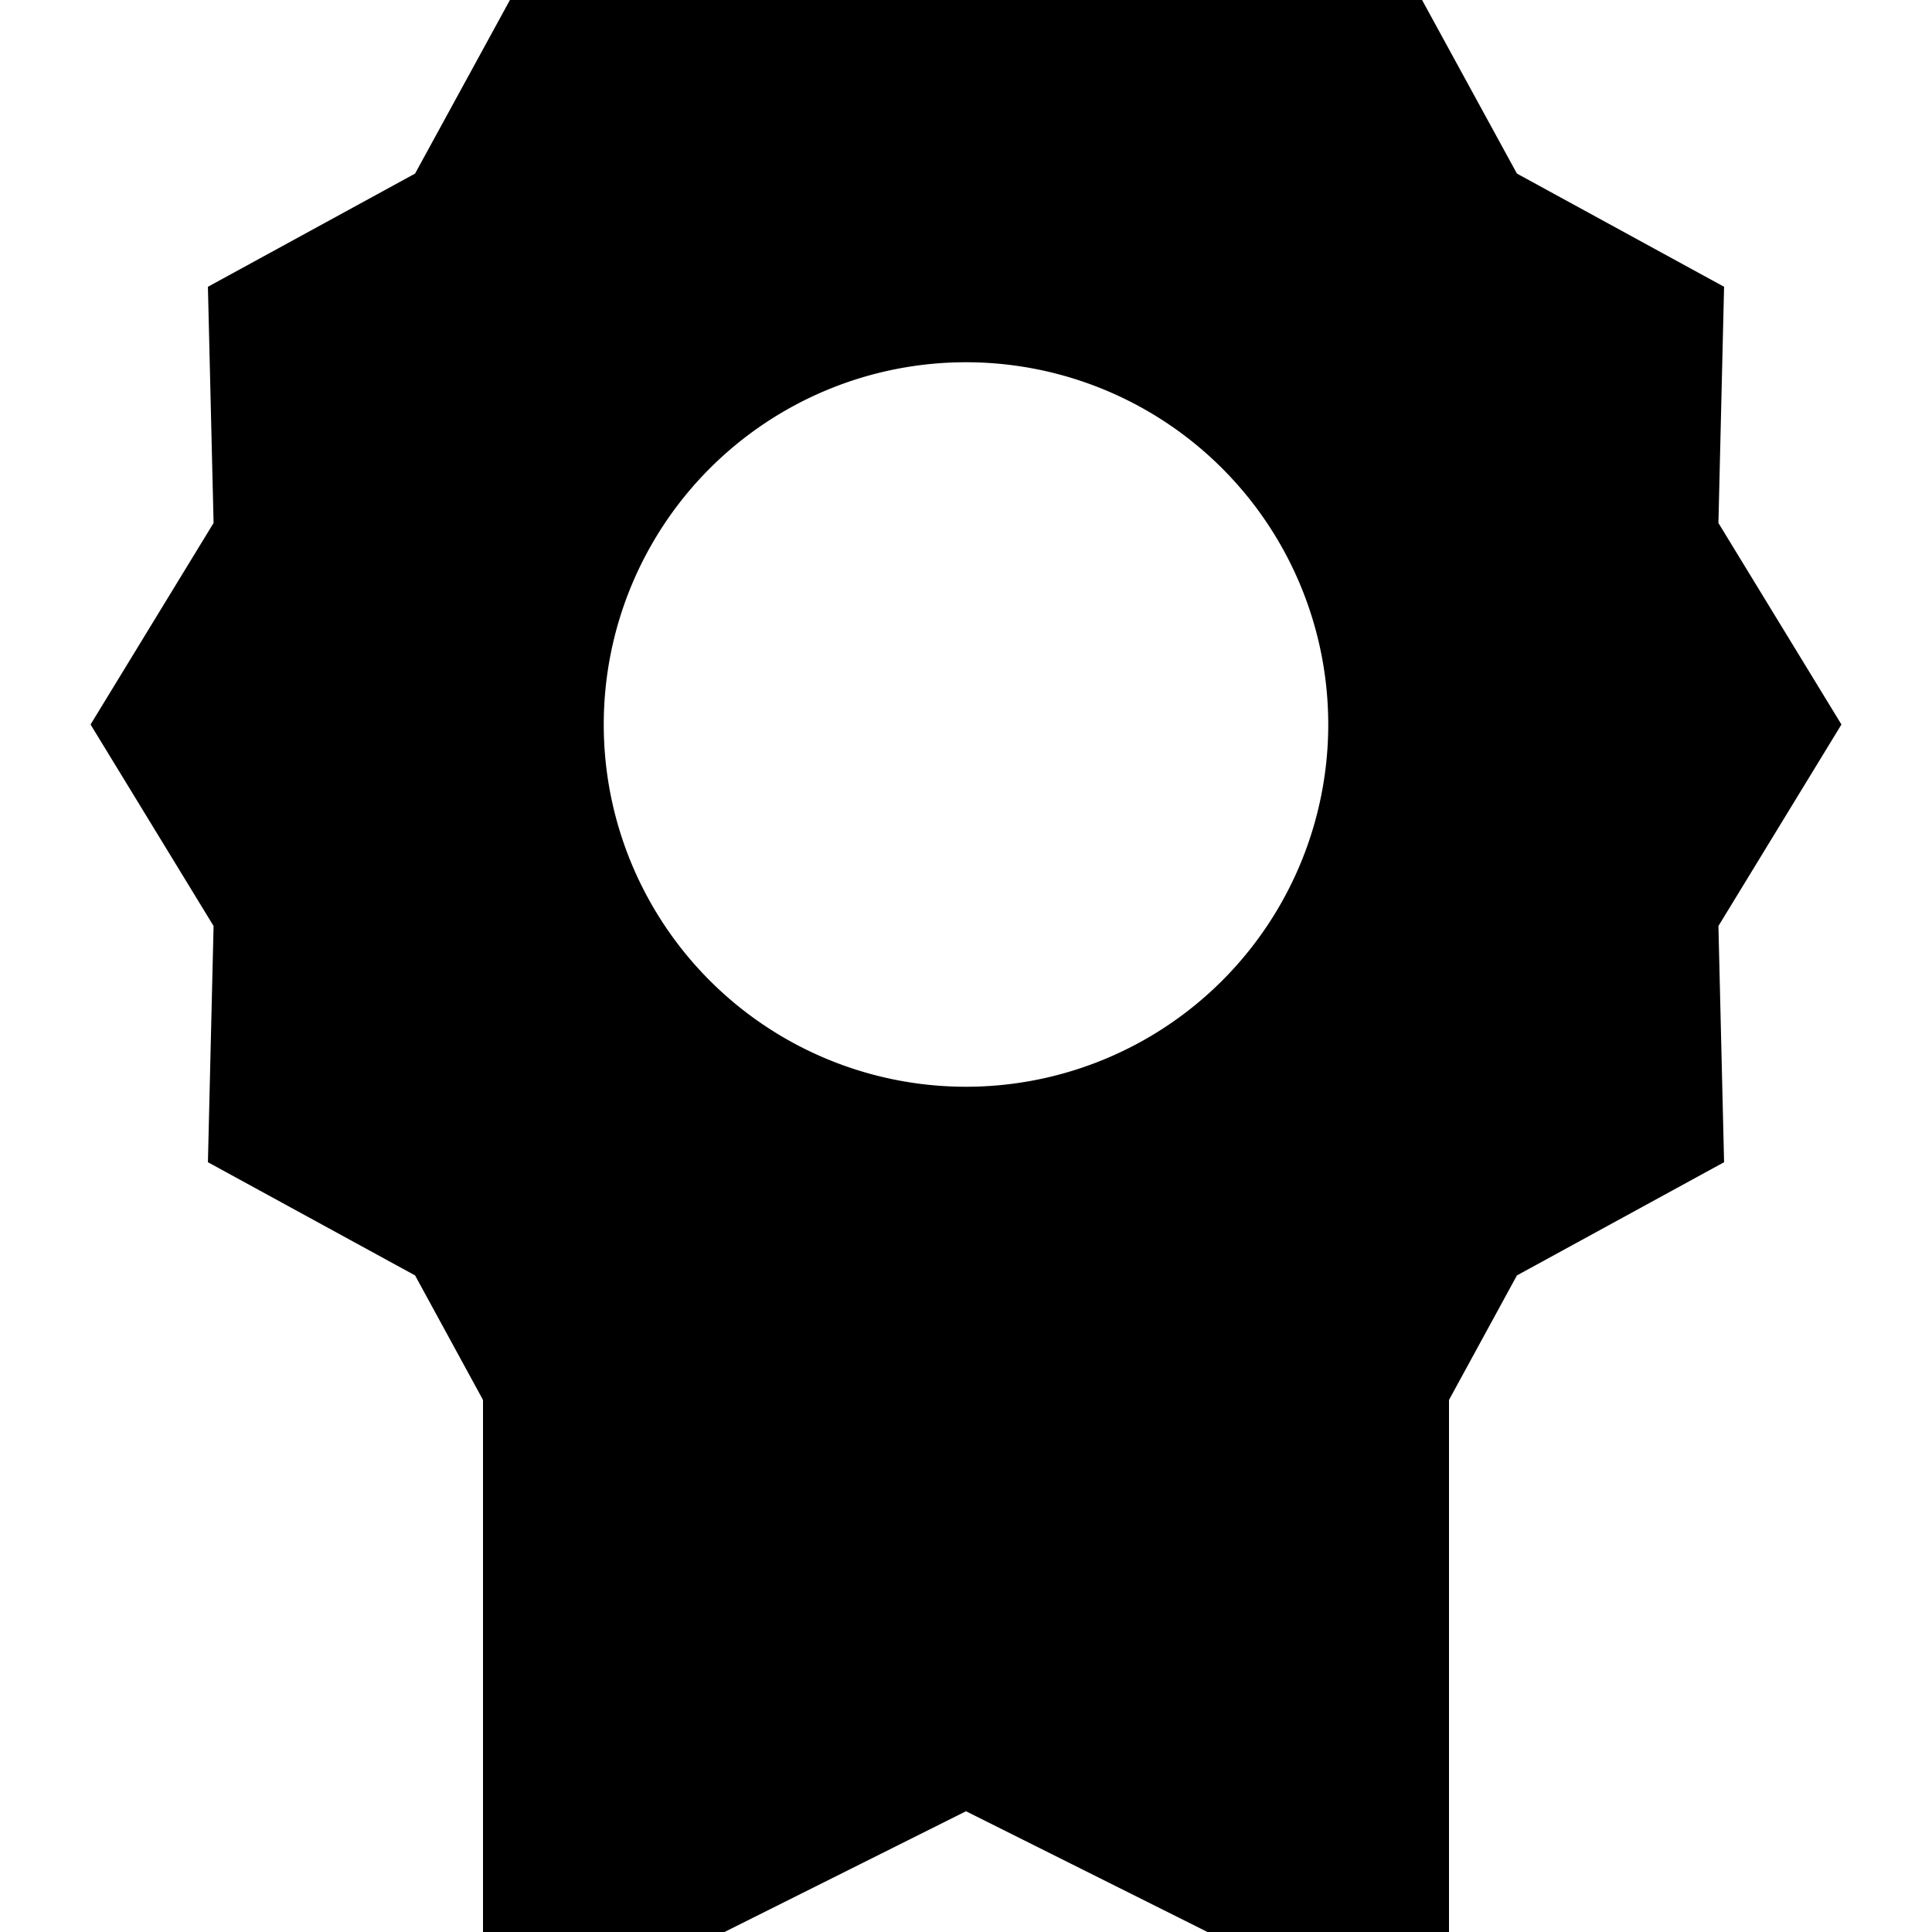<svg xmlns="http://www.w3.org/2000/svg" viewBox="0 0 512 512"><!--! Font Awesome Pro 7.0.0 by @fontawesome - https://fontawesome.com License - https://fontawesome.com/license (Commercial License) Copyright 2025 Fonticons, Inc. --><path fill="currentColor" d="M256-40l53.4 32.6 62.6-1.5 30 54.9 54.9 30-1.5 62.6 32.6 53.4-32.6 53.4 1.5 62.6-54.9 30-18 33 0 173-128-64-128 64 0-173-18-33-54.9-30 1.5-62.6-32.6-53.4 32.6-53.4-1.5-62.6 54.9-30 30-54.9 62.6 1.5 53.4-32.6zm0 328a96 96 0 1 0 0-192 96 96 0 1 0 0 192z"/></svg>